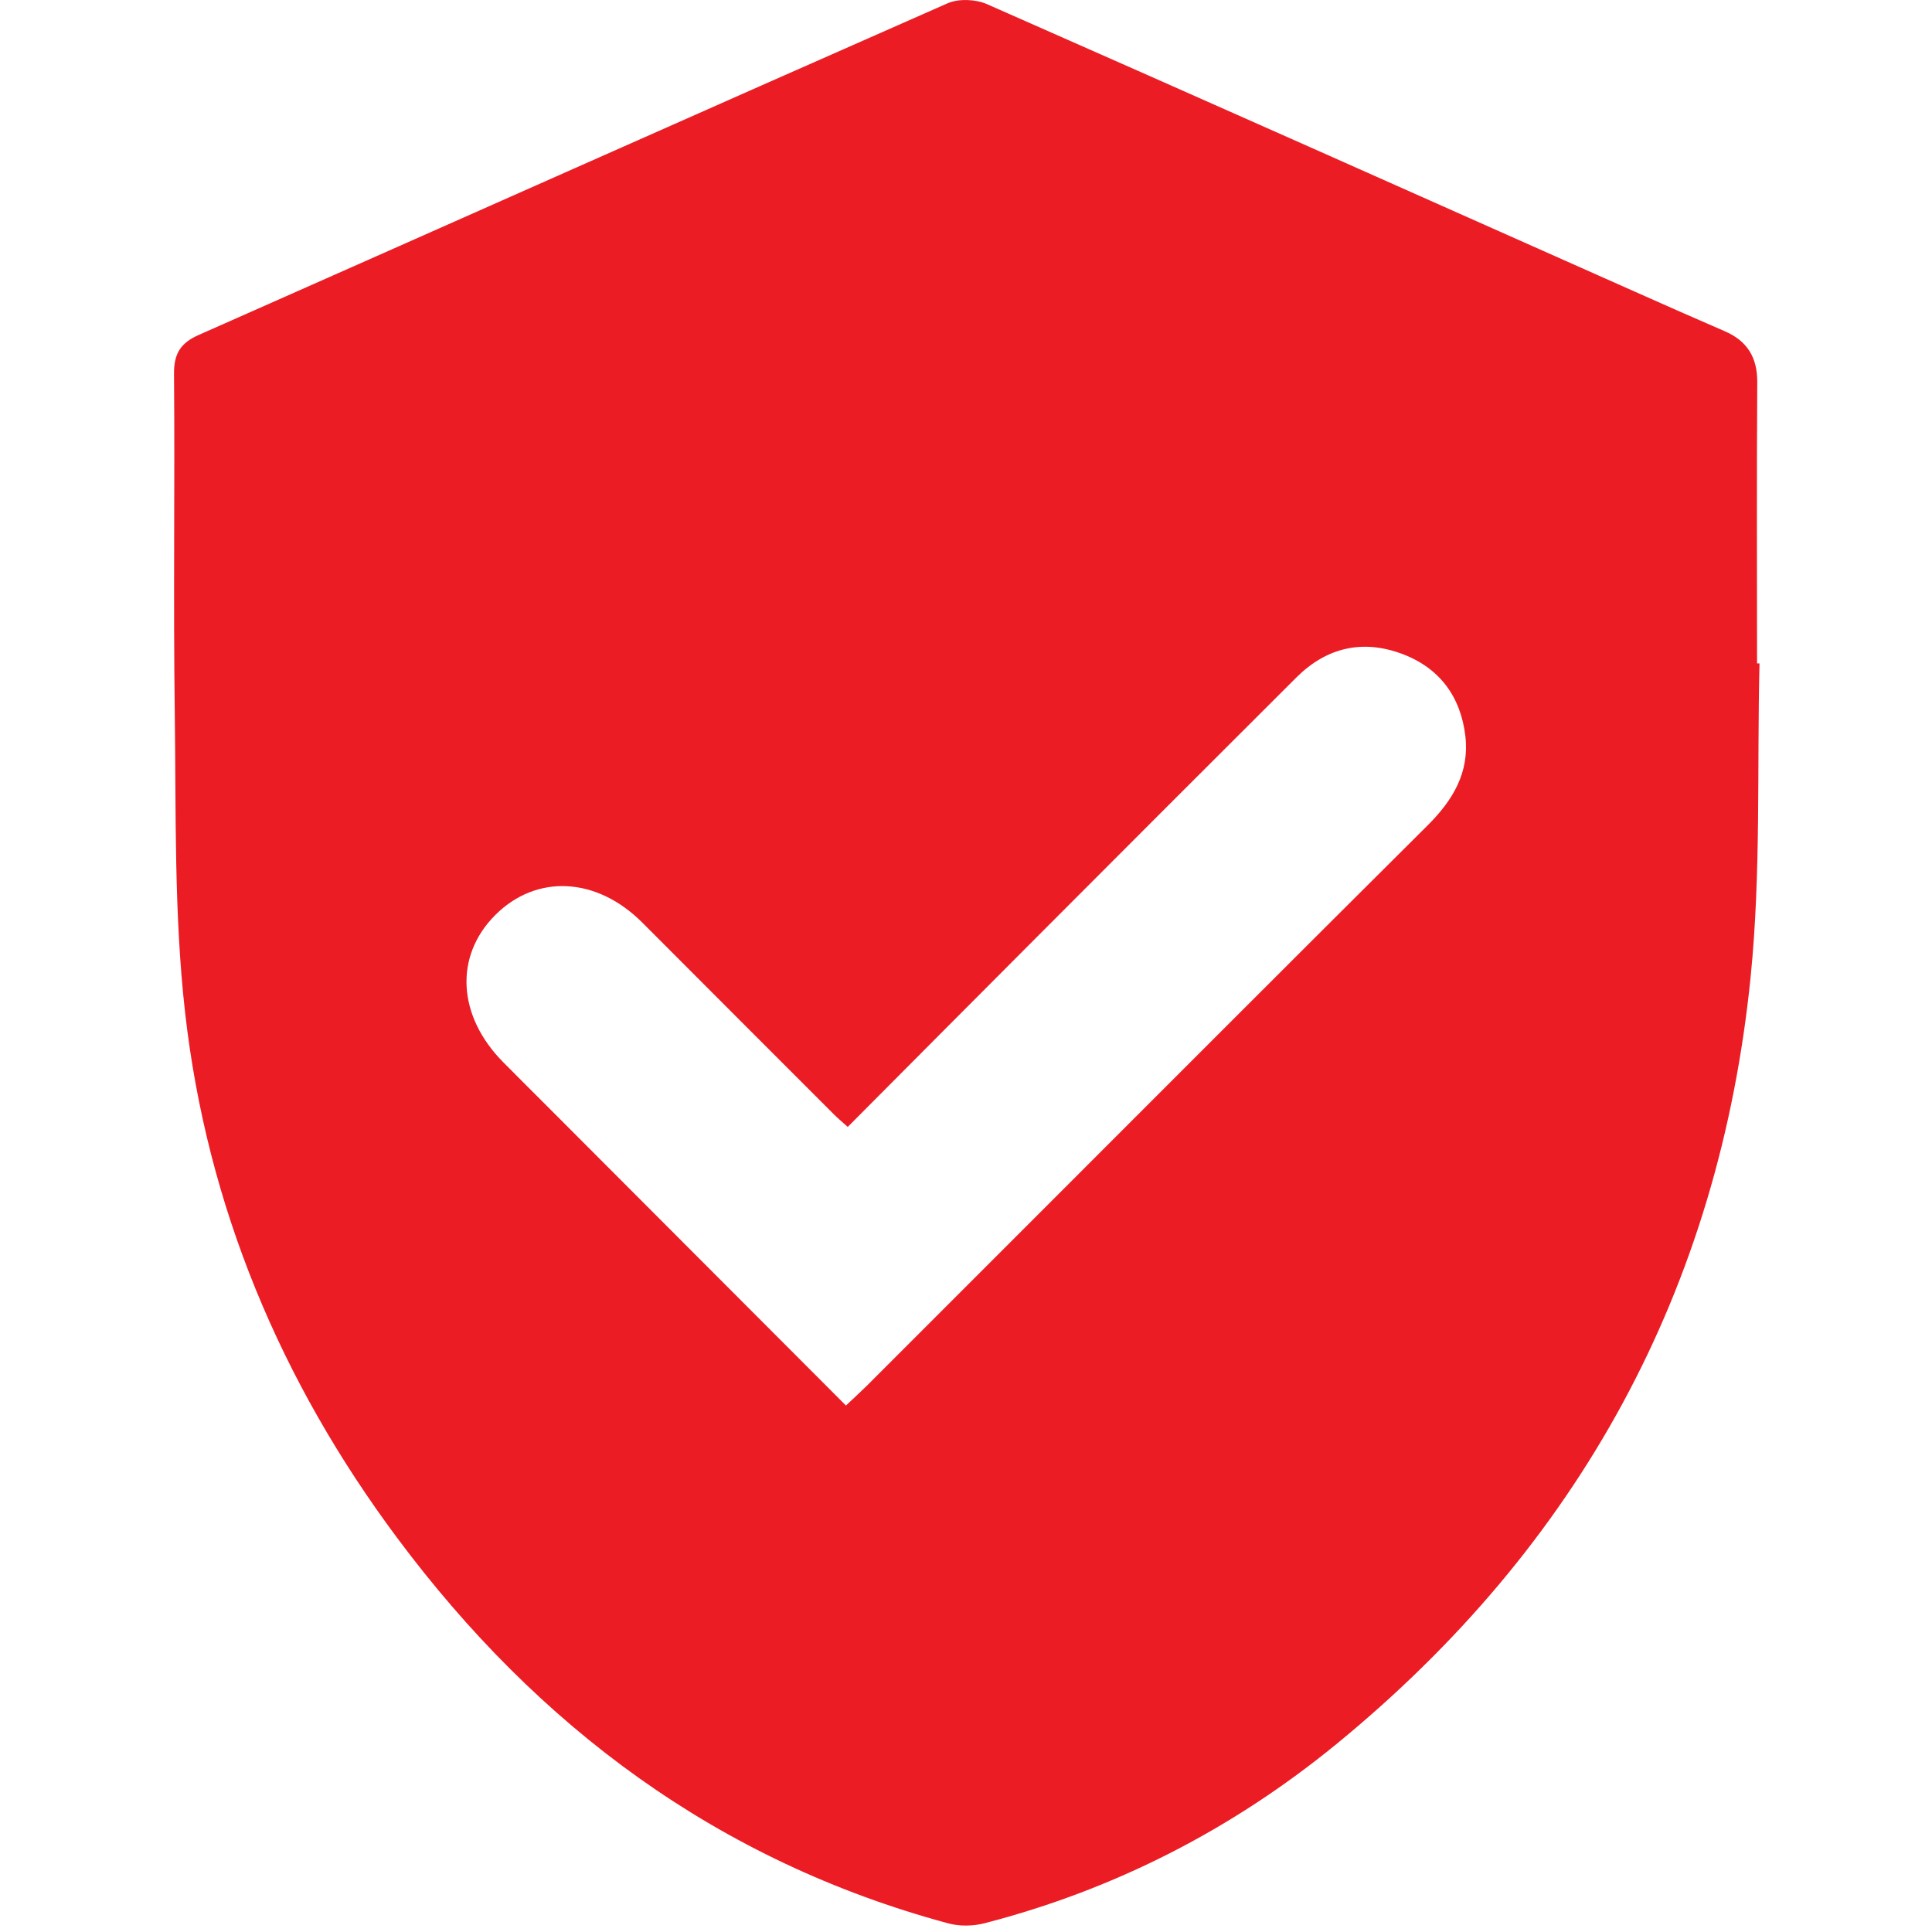 <?xml version="1.0" encoding="utf-8"?>
<!-- Generator: Adobe Illustrator 16.0.0, SVG Export Plug-In . SVG Version: 6.00 Build 0)  -->
<!DOCTYPE svg PUBLIC "-//W3C//DTD SVG 1.1//EN" "http://www.w3.org/Graphics/SVG/1.1/DTD/svg11.dtd">
<svg version="1.1" id="Layer_1" xmlns="http://www.w3.org/2000/svg" xmlns:xlink="http://www.w3.org/1999/xlink" x="0px" y="0px"
	 width="56px" height="56px" viewBox="0 0 56 56" enable-background="new 0 0 56 56" xml:space="preserve">
<g>
	<path fill-rule="evenodd" clip-rule="evenodd" fill="#EB1C24" d="M51,19.23c-0.073,3.029,0.046,6.078-0.257,9.084
		c-0.911,9.049-4.968,16.479-12.011,22.243c-3.012,2.463-6.416,4.212-10.195,5.189c-0.33,0.086-0.723,0.092-1.051,0.004
		c-6.666-1.801-11.89-5.691-15.973-11.172C8.136,40.048,6,34.962,5.365,29.347c-0.324-2.865-0.26-5.777-0.299-8.669
		c-0.045-3.279,0.005-6.561-0.022-9.84C5.04,10.249,5.232,9.941,5.766,9.706C13,6.506,20.225,3.284,27.465,0.096
		c0.32-0.14,0.813-0.12,1.138,0.022c6.268,2.761,12.522,5.55,18.779,8.334c0.868,0.386,1.735,0.771,2.607,1.147
		c0.656,0.283,0.951,0.76,0.946,1.486c-0.018,2.714-0.006,5.429-0.006,8.144C50.953,19.229,50.977,19.23,51,19.23z M24.52,40.74
		c0.238-0.226,0.42-0.39,0.594-0.562c1.504-1.502,3.006-3.007,4.509-4.509c3.918-3.918,7.831-7.839,11.758-11.746
		c0.728-0.724,1.214-1.528,1.094-2.582c-0.135-1.154-0.754-1.988-1.846-2.392c-1.145-0.424-2.187-0.177-3.054,0.689
		c-2.499,2.491-4.991,4.987-7.482,7.483c-1.835,1.838-3.666,3.68-5.521,5.543c-0.161-0.145-0.278-0.241-0.388-0.351
		c-1.854-1.854-3.709-3.709-5.561-5.566c-1.325-1.329-3.07-1.422-4.268-0.224c-1.193,1.194-1.098,2.928,0.235,4.27
		c0.462,0.466,0.927,0.929,1.39,1.392C18.808,35.02,21.634,37.851,24.52,40.74z"/>
</g>
</svg>
